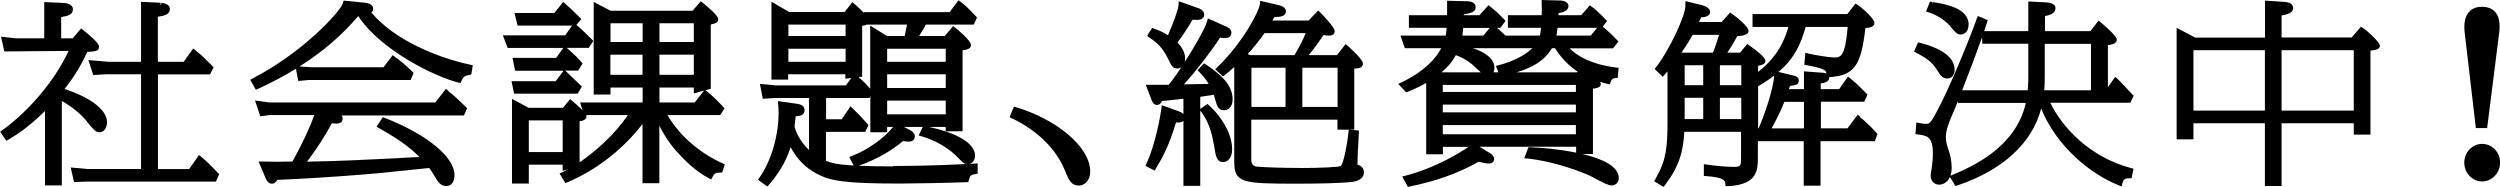 <?xml version="1.0" encoding="UTF-8"?>
<svg id="_レイヤー_2" data-name="レイヤー 2" xmlns="http://www.w3.org/2000/svg" viewBox="0 0 202.25 15.12">
  <defs>
    <style>
      .cls-1 {
        fill: #000;
        stroke-width: 0px;
      }
    </style>
  </defs>
  <g id="_レイヤー_1-2" data-name="レイヤー 1">
    <g>
      <path class="cls-1" d="M17.48,13.83c-.26-.27-.75-.78-1.17-1.12l-.21-.17-.8,1.14h-2.52v-7.66h4.21l.29-.58-.13-.13c-.45-.46-.73-.74-1.31-1.22l-.21-.17-.77,1.08h-2.09V1.35c.49-.06.97-.17.97-.62,0-.41-.5-.48-.67-.5l-.08.24h0V.22s-1.58-.07-1.58-.07v4.85h-2.63s-1.63-.14-1.63-.14l.39,1.21,1.04-.06h2.83v7.66h-4.37s-1.32-.12-1.32-.12l.27,1.18,1.03-.04h10.45l.26-.6-.12-.12s-.08-.08-.14-.15Z"/>
      <path class="cls-1" d="M7.05,9.86c.58.7.7.84,1,.84.44,0,.61-.49.61-.8,0-1.19-1.78-2.17-3.44-2.7.88-1.12,1.35-1.95,1.84-3,.71-.04.95-.07.95-.42,0-.09,0-.33-1.26-1.33l-.19-.15-.68.8h-.93v-1.72c.51-.08.95-.18.95-.63,0-.29-.25-.47-.74-.51l-1.58-.07v2.93H1.31s-1.23-.13-1.23-.13l.27,1.19,5.2-.04c-1.1,2.36-3.12,4.78-5.34,6.4l-.2.14.51.73.2-.12c.59-.35,1.54-.93,2.92-2.29v6.02h1.36v-6.83c.81.45,1.52,1.02,2.06,1.69Z"/>
      <path class="cls-1" d="M30.02,1.04c.11-.08.17-.2.17-.34,0-.38-.47-.45-.67-.48l-1.72-.17-.06.2c-.18.65-3.15,3.94-7.27,6.08l-.23.12.46.81.21-.09c1.08-.49,2.09-1.03,3.03-1.61l.19.99.87-.08h8.22l.24-.57-.12-.12c-.64-.61-.84-.78-1.37-1.17l-.2-.15-.74.98h-5.8l-.99-.06h-.01c1.88-1.19,3.47-2.56,4.75-4.08,1.91,2.89,6.45,4.98,8.07,5.37l.2.05.09-.19c.16-.34.26-.39.62-.47l.17-.04.12-.74-.23-.05c-2.67-.58-6.1-1.99-7.95-4.19Z"/>
      <path class="cls-1" d="M36.27,7.34l-.2-.15-.85,1.1h-13.4s-1.19-.16-1.19-.16l.43,1.28.73-.1h3.64c-.38,1.03-.85,2.08-1.77,3.76h-.15c-.74.02-1.28.02-2.2,0h-.39s.58,1.37.58,1.37c.05.1.18.42.49.42.23,0,.36-.16.44-.31,1.7-.06,4.53-.24,6.68-.41,1.33-.1,1.72-.15,4.25-.41l1.36-.14c.15.19.21.29.35.52l.14.23c.23.39.45.71.9.71.4,0,.66-.34.66-.88,0-1.46-2.2-3.28-5.61-4.62l-.19-.07-.51.77.23.13c1.42.81,2.33,1.41,3.24,2.32-5.34.28-6.29.32-9.09.38.68-.89,1.51-2.16,2.01-3.11.12.01.26.03.31.03.17,0,.56,0,.56-.42,0-.09-.03-.17-.08-.24h9.89l.26-.58-.12-.12c-.07-.07-.72-.74-1.39-1.26Z"/>
      <path class="cls-1" d="M41.38,6.56l.21,1.02h5.14l.34-.57-.14-.14c-.11-.1-.23-.22-.36-.35-.23-.23-.49-.48-.74-.71l-.11-.1h1.06l.35-.57-.12-.14c-.27-.31-.52-.57-1.14-1.11l-.02-.02h1.78l.37-.56-.14-.14c-.22-.22-.89-.89-1.23-1.15l.4-.48-.16-.16c-.66-.65-.88-.85-1.11-1.05l-.2-.17-.72.89h-3.22l.25,1.02h4.41l-.56.79h-5.04l.39,1.02h4.5l-.58.8h-3.53l.21,1.04h3.92l-.64.85h-3.53Z"/>
      <path class="cls-1" d="M53.99,9.31h4.27l.36-.55-.2-.21c-.25-.26-.71-.75-1.2-1.13l-.15-.12.43-.12V1.98c.34-.07.61-.14.61-.43,0-.31-1.1-1.2-1.23-1.3l-.19-.15-.66.77h-6.63l-1.37-.71v7.49h1.36v-.57h2.6v1.21h-5.06l.2.64c-.31-.33-.74-.69-.82-.75l-.19-.16-.57.7h-2.79l-1.34-.72v6.85h1.36v-1.53h2.74v.5l.44-.13c-.15.08-.3.16-.44.23l-.25.12.47.77.2-.08c3.11-1.32,5.11-3.49,6.04-4.7v4.79h1.36v-4.65c.35.69.75,1.35,1.4,2.08.6.68,1.54,1.61,2.57,2.15l.22.12.12-.22c.16-.29.26-.33.6-.34h.17s.22-.67.22-.67l-.21-.09c-.3-.13-2.91-1.27-4.44-3.9ZM56.97,7.31l-.77.98h-2.85v-1.21h2.78v.48l.85-.24ZM53.35,3.4v-1.52h2.78v1.52h-2.78ZM56.13,4.42v1.63h-2.78v-1.63h2.78ZM51.98,4.42v1.63h-2.6v-1.63h2.6ZM49.39,3.4v-1.52h2.6v1.52h-2.6ZM47.42,9.31h3.38c-1.09,1.58-2.59,2.92-3.91,3.82v-3.32c.27-.04.56-.13.56-.4,0-.03,0-.06-.03-.1ZM45.52,9.74v2.56h-2.74v-2.56h2.74Z"/>
      <path class="cls-1" d="M72.24,13.46c-1.18,0-2.08-.02-2.78-.05,1.4-.49,2.57-1.15,3.6-2h.01c.13.02.29.05.44.05.35,0,.5-.21.5-.42,0-.31-.28-.46-.44-.54l-.45-.23h1.53l-.33.69.28.08c1.65.49,2.62,1.42,2.88,1.69l.05.05c.37.38.46.49.76.49.35,0,.59-.28.59-.68,0-1.14-1.88-1.94-3.74-2.32h1.37v.35h1.36v-6.55c.38-.05.68-.13.68-.44,0-.37-1.23-1.36-1.25-1.37l-.19-.15-.68.8h-2.07c.27-.41.43-.71.54-.92h3.88l.26-.57-.11-.12c-.63-.68-.87-.89-1.19-1.13l-.2-.15-.71.96h-6.95v.06c-.32-.35-.72-.69-.73-.7l-.2-.16-.62.79h-4.49l-1.43-.83v6.3h1.35v-.43h4.63v.36l.48-.06-.44.6h-5.65s-1.3-.12-1.3-.12l.23,1.2.98-.06h2.76v4.21c-.38-.37-.93-1.01-1.17-1.88.05-.43.07-.64.09-.85.41-.03.72-.11.72-.51,0-.43-.5-.49-.66-.51l-1.5-.21.03.31c.17,1.95-.45,4.36-1.5,5.85l-.14.2.76.55.15-.17c1.03-1.17,1.5-2.28,1.73-3.02.49.94,1.2,1.67,2.09,2.14,1.1.6,2.29.81,6.78.81,1.13,0,4.16-.06,5.32-.11h.18s.05-.18.05-.18c.1-.35.14-.41.5-.47l.21-.04v-.83l-.36.02c-1.16.06-3.56.19-6.48.19ZM68.41,3.94v1.06h-4.63v-1.06h4.63ZM63.78,2.91v-.92h4.63v.92h-4.63ZM71.77,10.7v-.43h.48c-.67.87-2.07,1.87-3.29,2.33l-.26.1.36.69c-1.39-.08-1.84-.22-2.24-.38v-2.34h3.17l.27-.55-.11-.12c-.48-.55-.61-.69-1.13-1.19l-.21-.21-.72,1.05h-1.26v-1.72h3.5l.08-.16v2.93h1.36ZM71.77,5v-1.06h4.74v1.06h-4.74ZM71.77,7.12v-1.11h4.74v1.11h-4.74ZM71.77,9.25v-1.11h4.74v1.11h-4.74ZM73.38,1.99c-.06.29-.13.65-.19.92h-1.44l-1.35-.84v5.11c-.26-.3-.61-.67-.94-.94l.29-.04V2.09c.13-.02.26-.05.36-.1h3.27Z"/>
      <path class="cls-1" d="M82.24,8.69l-.21-.06-.36.85.21.1c2.03.97,3.53,2.44,4.25,4.16.33.82.51,1.27,1.17,1.27.43,0,.9-.42.9-1.11,0-2.17-3.03-4.35-5.96-5.21Z"/>
      <path class="cls-1" d="M109.82,13.3c0-.71.06-1.59.09-2.14l.03-.6-.82-.07-.03.24c-.19,1.58-.47,2.58-.62,2.7-.22.1-1.77.16-3.09.16-1.61,0-3.26-.06-3.69-.11q-.46-.04-.46-.53v-3.27h6.97v.81h1.36v-4.94c.42-.02.7-.08.7-.41,0-.31-.89-1.13-1.2-1.4l-.2-.17-.7.89h-2.29c.42-.49.78-1.01,1.2-1.62.21.03.38.04.46.04.43,0,.45-.3.45-.36,0-.34-1.15-1.49-1.16-1.5l-.18-.17-.77.81h-2.94c.08-.13.13-.21.18-.29.36.01.64-.02.8-.17.08-.08.12-.18.12-.29,0-.34-.43-.46-.61-.5l-1.47-.34-.03.29c-.05.49-1.29,3-3.42,5.06l-.19.19.63.57.17-.13c.22-.18.45-.36.74-.63v7.61c0,1.76.57,1.83,5.04,1.83,1.84,0,3.25-.04,4.17-.11,1.06-.05,1.28-.47,1.28-.8,0-.23-.1-.51-.54-.64ZM105.63,2.68c-.23.57-.5,1.1-.91,1.78h-3.6l-.18-.09c.5-.54.97-1.13,1.36-1.69h3.34ZM105.36,8.65v-3.17h2.85v3.17h-2.85ZM101.24,8.65v-3.17h2.76v3.17h-2.76Z"/>
      <path class="cls-1" d="M98.2,7.67c.03.09.06.2.09.32l.11.36c.1.38.31.57.62.57.26,0,.7-.19.7-.89,0-1.21-1.08-2.09-2.13-2.79l-.18-.12-.53.56.17.17c.36.37.6.71.73.94-.32.01-.77.02-1.87.03h-.13c1-1.1,2.17-2.61,2.92-3.78.17.03.32.04.42.04.48,0,.5-.36.5-.43,0-.32-.27-.43-.51-.54l-1.39-.62-.08.27c-.17.58-.97,1.98-1.8,3.26.02-.08.04-.17.04-.27,0-.22-.06-.75-.62-1.31.35-.46.91-1.3,1.22-1.85.1,0,.2.02.33.02.53,0,.61-.27.61-.43,0-.23-.2-.44-.53-.54l-1.53-.54-.02.33c-.03.4-.48,1.58-.85,2.42-.33-.21-.64-.36-1.09-.52l-.19-.07-.29.44-.11.22.21.14c.41.28.98.66,1.48,1.7.28.58.37.78.75.78.12,0,.24-.04.33-.11-.36.54-.72,1.05-1.03,1.43-.16,0-.41,0-.67,0-.35,0-.71,0-.83,0h-.36l.45,1.17c.06.16.16.46.47.46.1,0,.28-.05.4-.32.29-.02.58-.05,1.73-.18v1.25c-.07-.09-.19-.17-.39-.24l-1.36-.49-.04.31c-.06.53-.49,2.87-1.18,4.38l-.1.22.74.38.12-.2c.5-.81,1.07-1.88,1.61-3.69.26.01.45,0,.58-.12,0,0,.01,0,.02-.01v5.26h1.36v-6.09l.09.12c.72.94.92,2.12,1,2.57l.02.08c.15.98.21,1.39.77,1.39.28,0,.7-.27.7-1.03,0-1.12-.72-2.51-1.85-3.54l-.15-.13-.58.4v-.98c.31-.04.5-.07,1.09-.16Z"/>
      <path class="cls-1" d="M130.22,6.84l.08-.21c.1-.29.3-.31.37-.31l.2-.02.08-.81-.24-.03c-2.07-.27-3.12-.95-3.73-1.55h3.51l.44-.55-.15-.16c-.35-.37-.85-.84-1.12-1.04l.35-.47-.15-.15c-.43-.45-.85-.83-1.06-.98l-.18-.13-.7.8h-1.84v-.16c.33-.06.81-.2.81-.58,0-.27-.29-.45-.71-.45l-1.46-.04v.27c.02.37.02.61,0,.96h-2.73v1.02h2.68c-.03.32-.05.43-.09.63h-2.79c-.16-.16-.46-.44-.69-.63h.28l.42-.56-.14-.15c-.43-.46-.88-.84-1.06-.98l-.18-.14-.73.81h-1.27s0-.04,0-.05c0,0,0-.01,0-.02.57-.09.96-.19.96-.58,0-.11-.05-.48-.69-.48l-1.62-.04v.26c0,.44,0,.61,0,.91h-3.09v1.02h3.05c-.02.29-.03.41-.07.63h-3.66l.35,1.02h2.95c-.43.81-1.32,1.84-3.17,2.74l-.31.15.64.68.16-.06c.61-.25,1.02-.45,1.46-.7v5.77h1.35v-.6h2.08c-.7.48-2.71,1.71-5.06,2.32l-.31.08.46.84.18-.04c2.09-.42,3.95-1.09,5.55-2,.19.05.57.15.78.15.43,0,.47-.29.47-.37,0-.25-.3-.45-.32-.46l-.87-.53h7.82v.48c-1.25-.26-2.61-.39-3.68-.44h-.18s-.34.89-.34.89l.32.03c1.49.16,3.44.7,4.96,1.37.06.03.17.09.31.16.78.42,1.22.64,1.47.64.35,0,.59-.25.59-.6,0-.93-1.31-1.55-2.93-1.94h.84v-5.29c.63-.05.63-.28.63-.36,0-.05,0-.09-.06-.19.16.05.35.1.58.16l.22.05ZM127.49,10.12v.74h-10.77v-.74h10.77ZM127.49,8.46v.63h-10.77v-.63h10.77ZM127.49,6.87v.57h-10.77v-.57h10.77ZM121.29,5.26l-.27.07.2.52h-.4c.05-.1.08-.22.08-.36,0-.68-.65-1.25-1.75-1.59h4.82c-.64.6-1.56,1.07-2.68,1.36ZM116.61,5.85c.54-.44.88-.86,1.17-1.39.89.33,1.38.79,1.67,1.07l.14.13c.08.07.14.13.2.19h-3.18ZM127.57,5.85h-4.88c1.18-.35,2.24-.89,2.86-1.95h.25c.47.75,1.08,1.39,1.83,1.9l-.05.05ZM125.92,2.88c.03-.17.05-.31.08-.6v-.03h3.21l-.52.63h-2.76ZM118.31,2.88c.03-.2.04-.33.06-.62h2.15s-.52.62-.52.62h-1.7Z"/>
      <path class="cls-1" d="M150.49,9.44l-.2-.16-.83,1.1h-2.15v-2.15h3.51l.26-.58-.18-.18c-.52-.52-.69-.7-1.19-1.11l-.21-.17-.71,1.02h-1.49v-.46c.31-.04.68-.14.68-.46,0-.02,0-.04,0-.05h.04c1.97-.14,2.54-.89,2.89-3.97.36-.03.73-.1.73-.42s-.91-1.16-1.34-1.44l-.19-.12-.66.85h-7.67v1.04h2.9c-.51,1.81-1.45,2.85-2.45,3.64v-.5c.33-.05.59-.15.59-.4,0-.28-.69-.82-1.28-1.23l-.19-.13-.58.7h-1.03c.27-.39.44-.68.81-1.34.6-.02.91-.17.91-.43,0-.31-.86-1.03-1.31-1.35l-.18-.13-.69.77h-1.83c.08-.17.12-.26.17-.38.18,0,.44-.03.59-.16.08-.07.13-.17.13-.28,0-.35-.43-.48-.68-.55l-1.31-.32v.33c.04.79-1.32,3.67-2.35,4.98l-.14.18.66.63.17-.2c.09-.1.15-.17.21-.24v4.03c0,2.08-.09,3.15-.96,4.65l-.12.21.76.46.14-.18c1.16-1.53,1.46-2.75,1.54-4.28h4.59v2c0,.74,0,.84-.58.84-.62,0-1.54-.09-2.14-.18l-.29-.04v.95l.23.02c1.45.11,1.48.38,1.5.58l.03.23h.23c2.38-.13,2.38-1.35,2.38-2.33v-1.31h3.71v3.6h1.36v-3.6h4.39l.22-.58-.1-.11c-.26-.3-.88-.92-1.33-1.27ZM145.94,8.24v2.15h-2.62c.26-.47.68-1.27,1.04-2.15h1.58ZM142.23,10.38v-3.4c.5-.29.93-.58,1.3-.87-.02.9-.76,3.17-1.26,4.27h-.04ZM140.87,7.91v1.72h-1.73v-1.72h1.73ZM140.87,5.28v1.61h-1.73v-1.61h1.73ZM139.07,2.82c-.1.34-.27.88-.49,1.44h-2.55c.45-.65.73-1.13.91-1.44h2.13ZM137.79,7.91v1.72h-1.5v-1.72h1.5ZM137.79,5.28v1.61h-1.5v-1.61h1.5ZM147.36,5.88l-1.42-.11v1.44h-1.22l.04-.11c.02-.05.03-.1.05-.15.48-.06.71-.1.71-.43,0-.31-.23-.36-.57-.44l-1.07-.26c1.34-1.14,1.8-2.28,2.2-3.64h3.4c-.21,2.47-.59,2.47-1.12,2.47-.35,0-1.57-.2-2.03-.31l-.28-.07-.08.97.22.04c1.46.27,1.55.42,1.56.67-.1-.05-.24-.07-.39-.08Z"/>
      <path class="cls-1" d="M157.83,2.19c.33.4.5.6.78.6.3,0,.65-.21.65-.82,0-1.35-2.03-1.67-2.9-1.8l-.07.24.04-.25-.2-.03-.31.8.25.08c.7.24,1.32.65,1.77,1.18Z"/>
      <path class="cls-1" d="M172.63,7.77l-.11-.12c-.33-.36-1.03-1.1-1.19-1.25l-.21-.18-.59.83v-3.4c.35-.04.72-.13.72-.44s-1.07-1.21-1.28-1.38l-.2-.16-.65.85h-3.68v-1.22c.35-.06.85-.21.85-.63,0-.29-.26-.45-.78-.48l-1.42-.07v2.4h-3.57c.09-.26.16-.48.22-.67l.07-.22-.81-.34-.09.25c-.46,1.31-2.18,5.61-3.3,7.63-.46.85-.54.85-.81.85-.12,0-.23-.01-.5-.06l-.27-.05-.07.94.23.03c.71.1,1.18.17,1.18,1.53,0,.37-.04.79-.08,1.08-.07.44-.1.64-.1.74,0,.52.42.71.68.71.08,0,.62-.02.87-.62l.46.73.19-.06c3.65-1.24,6.02-3.43,6.74-6.21,1.24,3.06,3.97,5.29,6.25,6.2l.26.1.07-.27c.08-.32.21-.38.54-.39h.19s.16-.77.16-.77l-.23-.06c-3.38-.91-5.57-3.34-6.5-5.28h6.47l.27-.55ZM169.16,3.55v3.75h-3.78c.04-.48.04-.76.04-1.26v-2.49h3.73ZM164.09,3.55v2.5c0,.48,0,.76-.05,1.25h-5.3c.58-1.47,1.19-3.1,1.61-4.29l.02.53h3.72ZM157.8,14.21c.05-.17.09-.38.09-.64,0-.56-.12-1.02-.19-1.24-.19-.57-.28-.84-.28-1.24,0-.54.22-1.11.47-1.69.16-.36.33-.77.5-1.21l.02.14h5.48c-.82,3.62-4.35,5.14-5.91,5.81l-.17.07Z"/>
      <path class="cls-1" d="M156.72,5.67l.04.07c.2.33.37.61.78.61s.59-.36.59-.71c0-1.28-1.72-1.9-2.75-2.16l-.21-.05-.32.74.2.11c.71.38,1.25.7,1.65,1.38Z"/>
      <path class="cls-1" d="M191.18,2.28l-.18-.12-.75.87h-5.67v-1.78c.4-.06.94-.2.94-.6,0-.1-.05-.45-.65-.49l-1.63-.11v2.99h-5.65l-1.5-.79v9.02h1.36v-1.3h5.78v5.08h1.35v-5.08h5.84v.92h1.35v-6.79c.63-.07.76-.2.76-.4,0-.29-1.03-1.22-1.34-1.42ZM183.23,4.06v4.89h-5.78v-4.89h5.78ZM190.42,4.06v4.89h-5.84v-4.89h5.84Z"/>
      <path class="cls-1" d="M200.3,10.36h.91l.98-7.76c.09-.73-.02-1.28-.33-1.63-.25-.28-.61-.42-1.07-.42s-.8.14-1.05.42c-.31.35-.43.9-.35,1.64l.91,7.77Z"/>
      <path class="cls-1" d="M200.8,11.64c-.79,0-1.44.68-1.44,1.52s.66,1.52,1.44,1.52,1.46-.68,1.46-1.52-.64-1.52-1.46-1.52Z"/>
    </g>
  </g>
</svg>